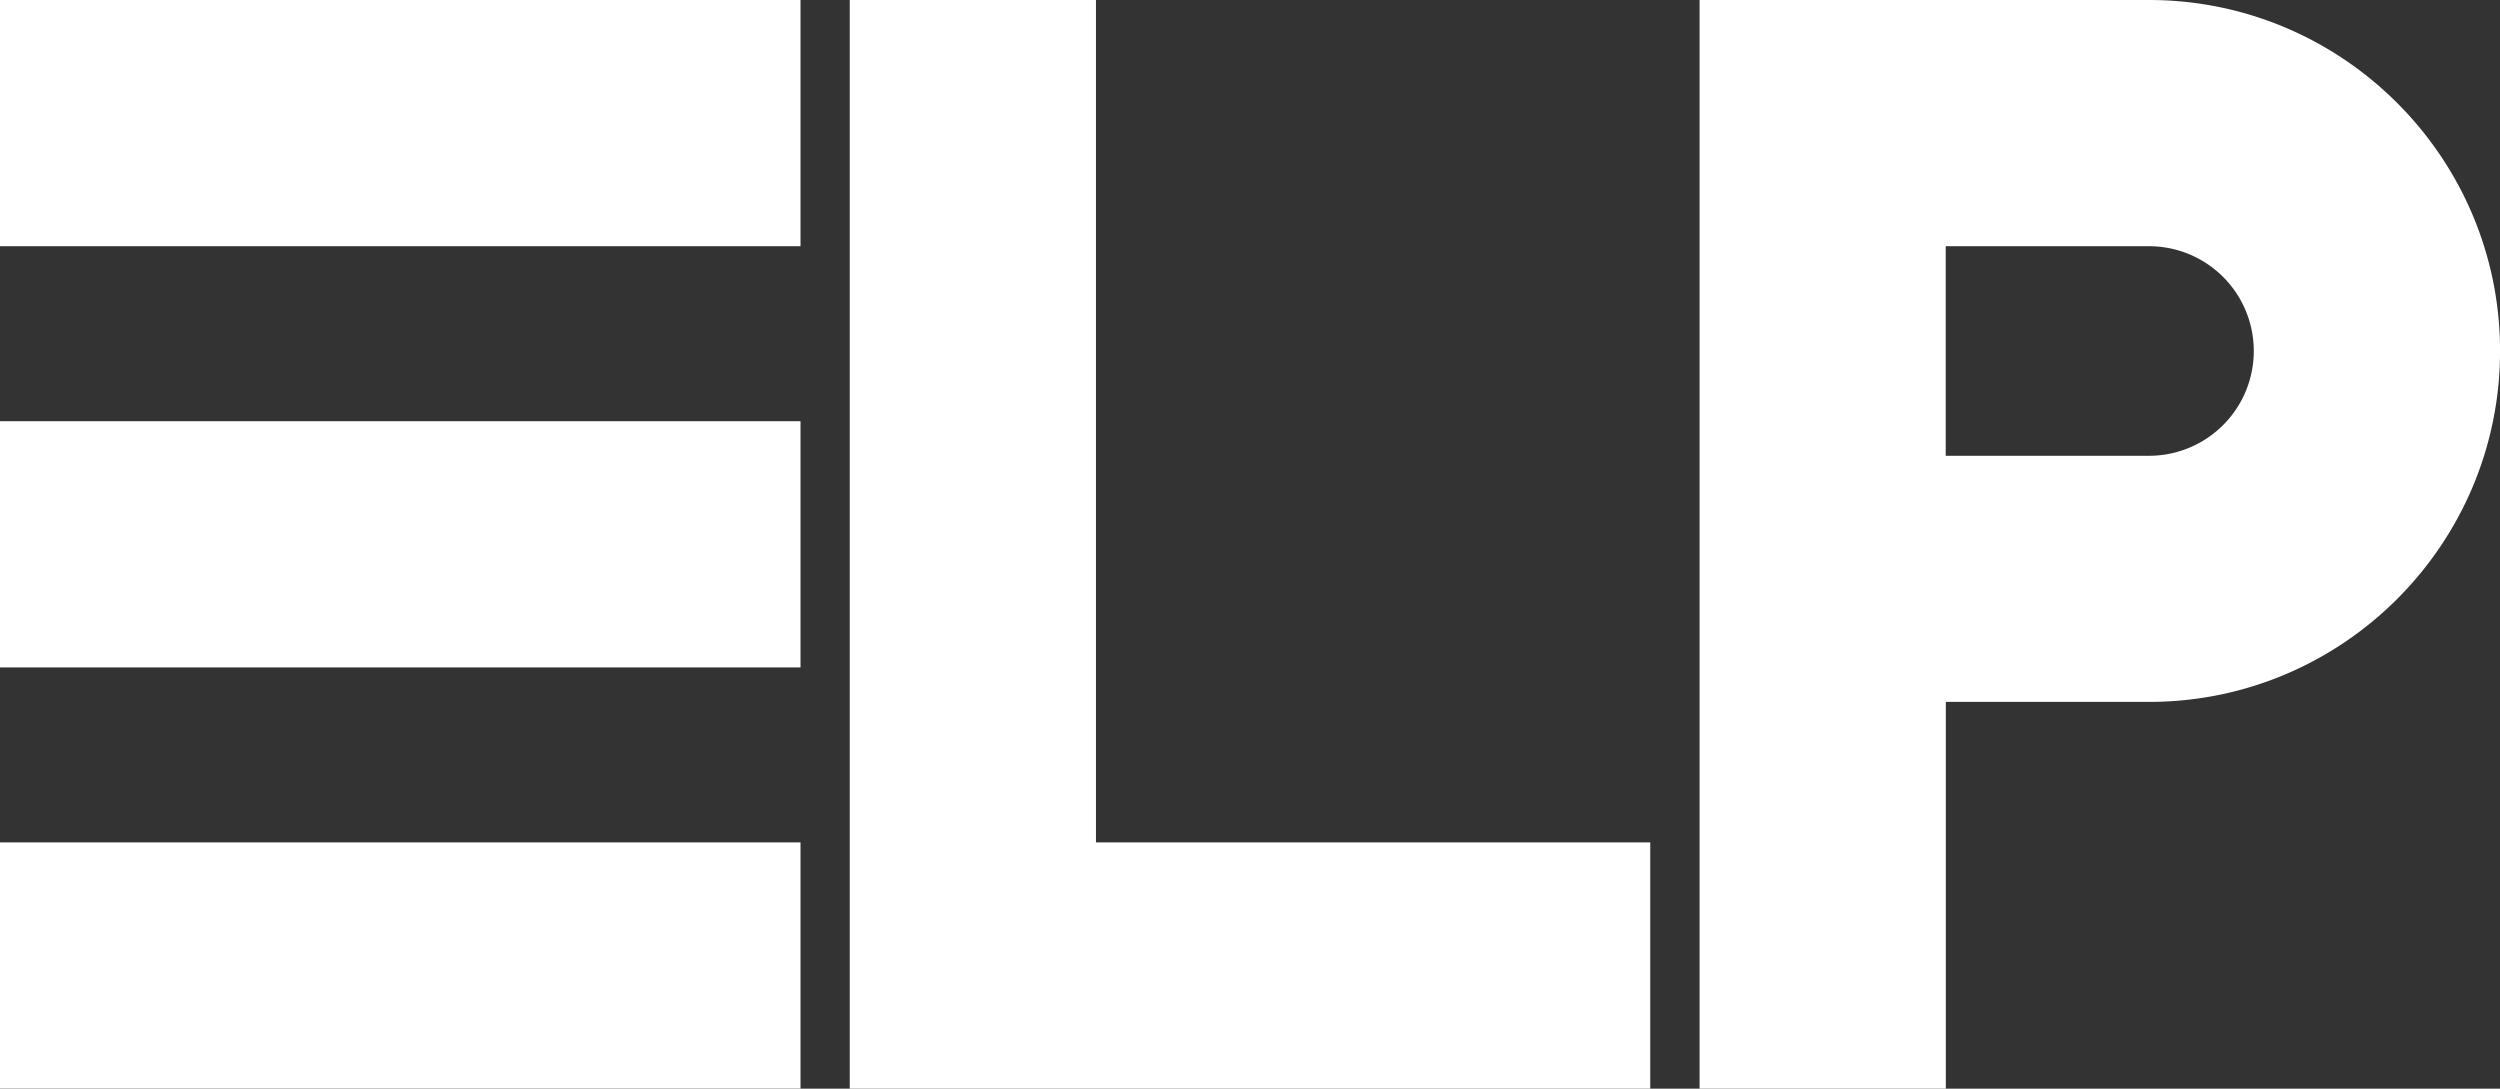 <svg xmlns="http://www.w3.org/2000/svg" viewBox="0 0 997.3 434.28"><rect x="0" y="0" width="997.3" height="434.28" fill="#333333" stroke="none"/><defs><style>.cls-1{fill:#fff;}</style></defs><title>G엘자스로트링겐당 화이트</title><g id="Layer_2" data-name="Layer 2"><g id="Layer_1-2" data-name="Layer 1"><rect class="cls-1" width="319.34" height="98.22"/><rect class="cls-1" y="168.03" width="319.34" height="98.22"/><rect class="cls-1" y="336.05" width="319.34" height="98.22"/><polygon class="cls-1" points="437.2 336.05 437.2 0 338.98 0 338.98 434.28 437.2 434.28 658.32 434.28 658.32 336.05 437.2 336.05"/><path class="cls-1" d="M857.28,0H678V434.28h98.23V280h81.09c77.21,0,140-62.81,140-140S934.49,0,857.28,0Zm0,181.82H776.19V98.22h81.09a41.8,41.8,0,0,1,0,83.6Z"/></g></g></svg>
